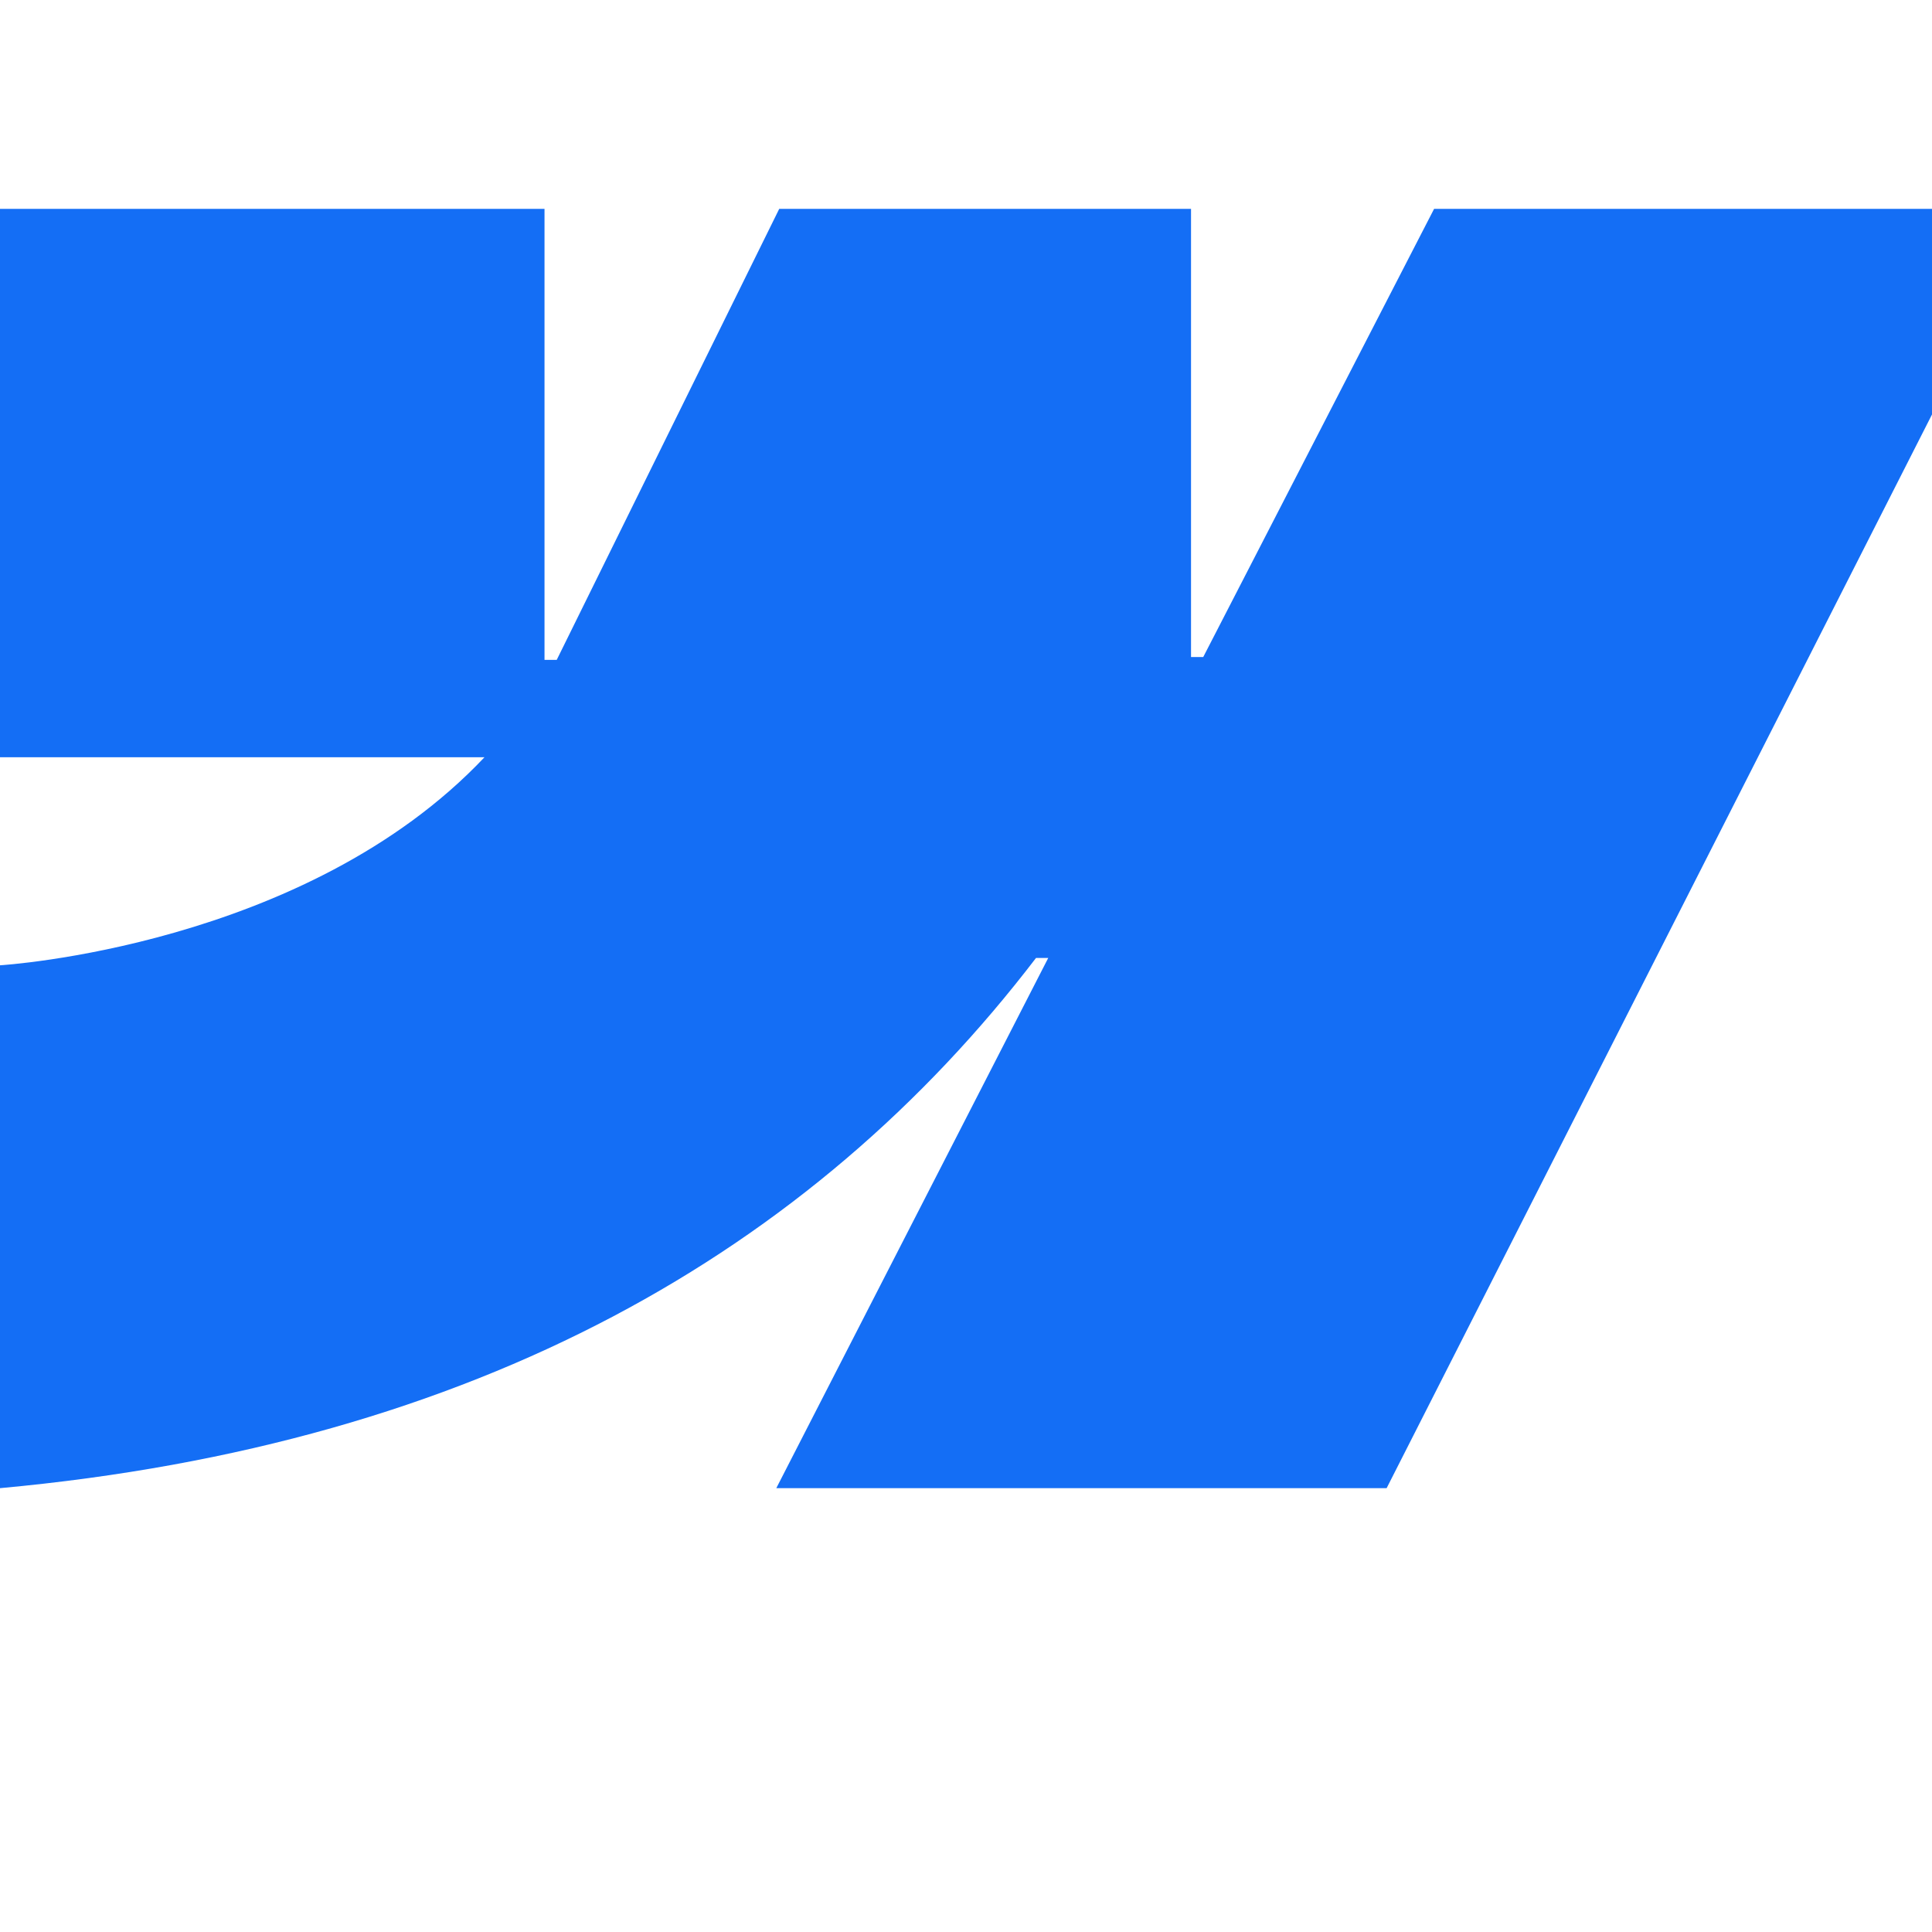 <svg width="74" height="74" viewBox="0 0 74 74" fill="none" xmlns="http://www.w3.org/2000/svg">
<g clip-path="url(#clip0_700_718)">
<path fill-rule="evenodd" clip-rule="evenodd" d="M78 8L53.111 57H29.734L40.15 36.692H39.682C31.089 47.926 18.268 55.322 0 57V36.973C0 36.973 11.687 36.278 18.557 29.004H0V8H20.856V25.275L21.324 25.274L29.846 8H45.619V25.166L46.087 25.165L54.929 8H78Z" fill="#146EF5"/>
</g>
<defs>
<clipPath id="clip0_700_718">
<rect width="74" height="74" fill="white"/>
</clipPath>
</defs>
</svg>
